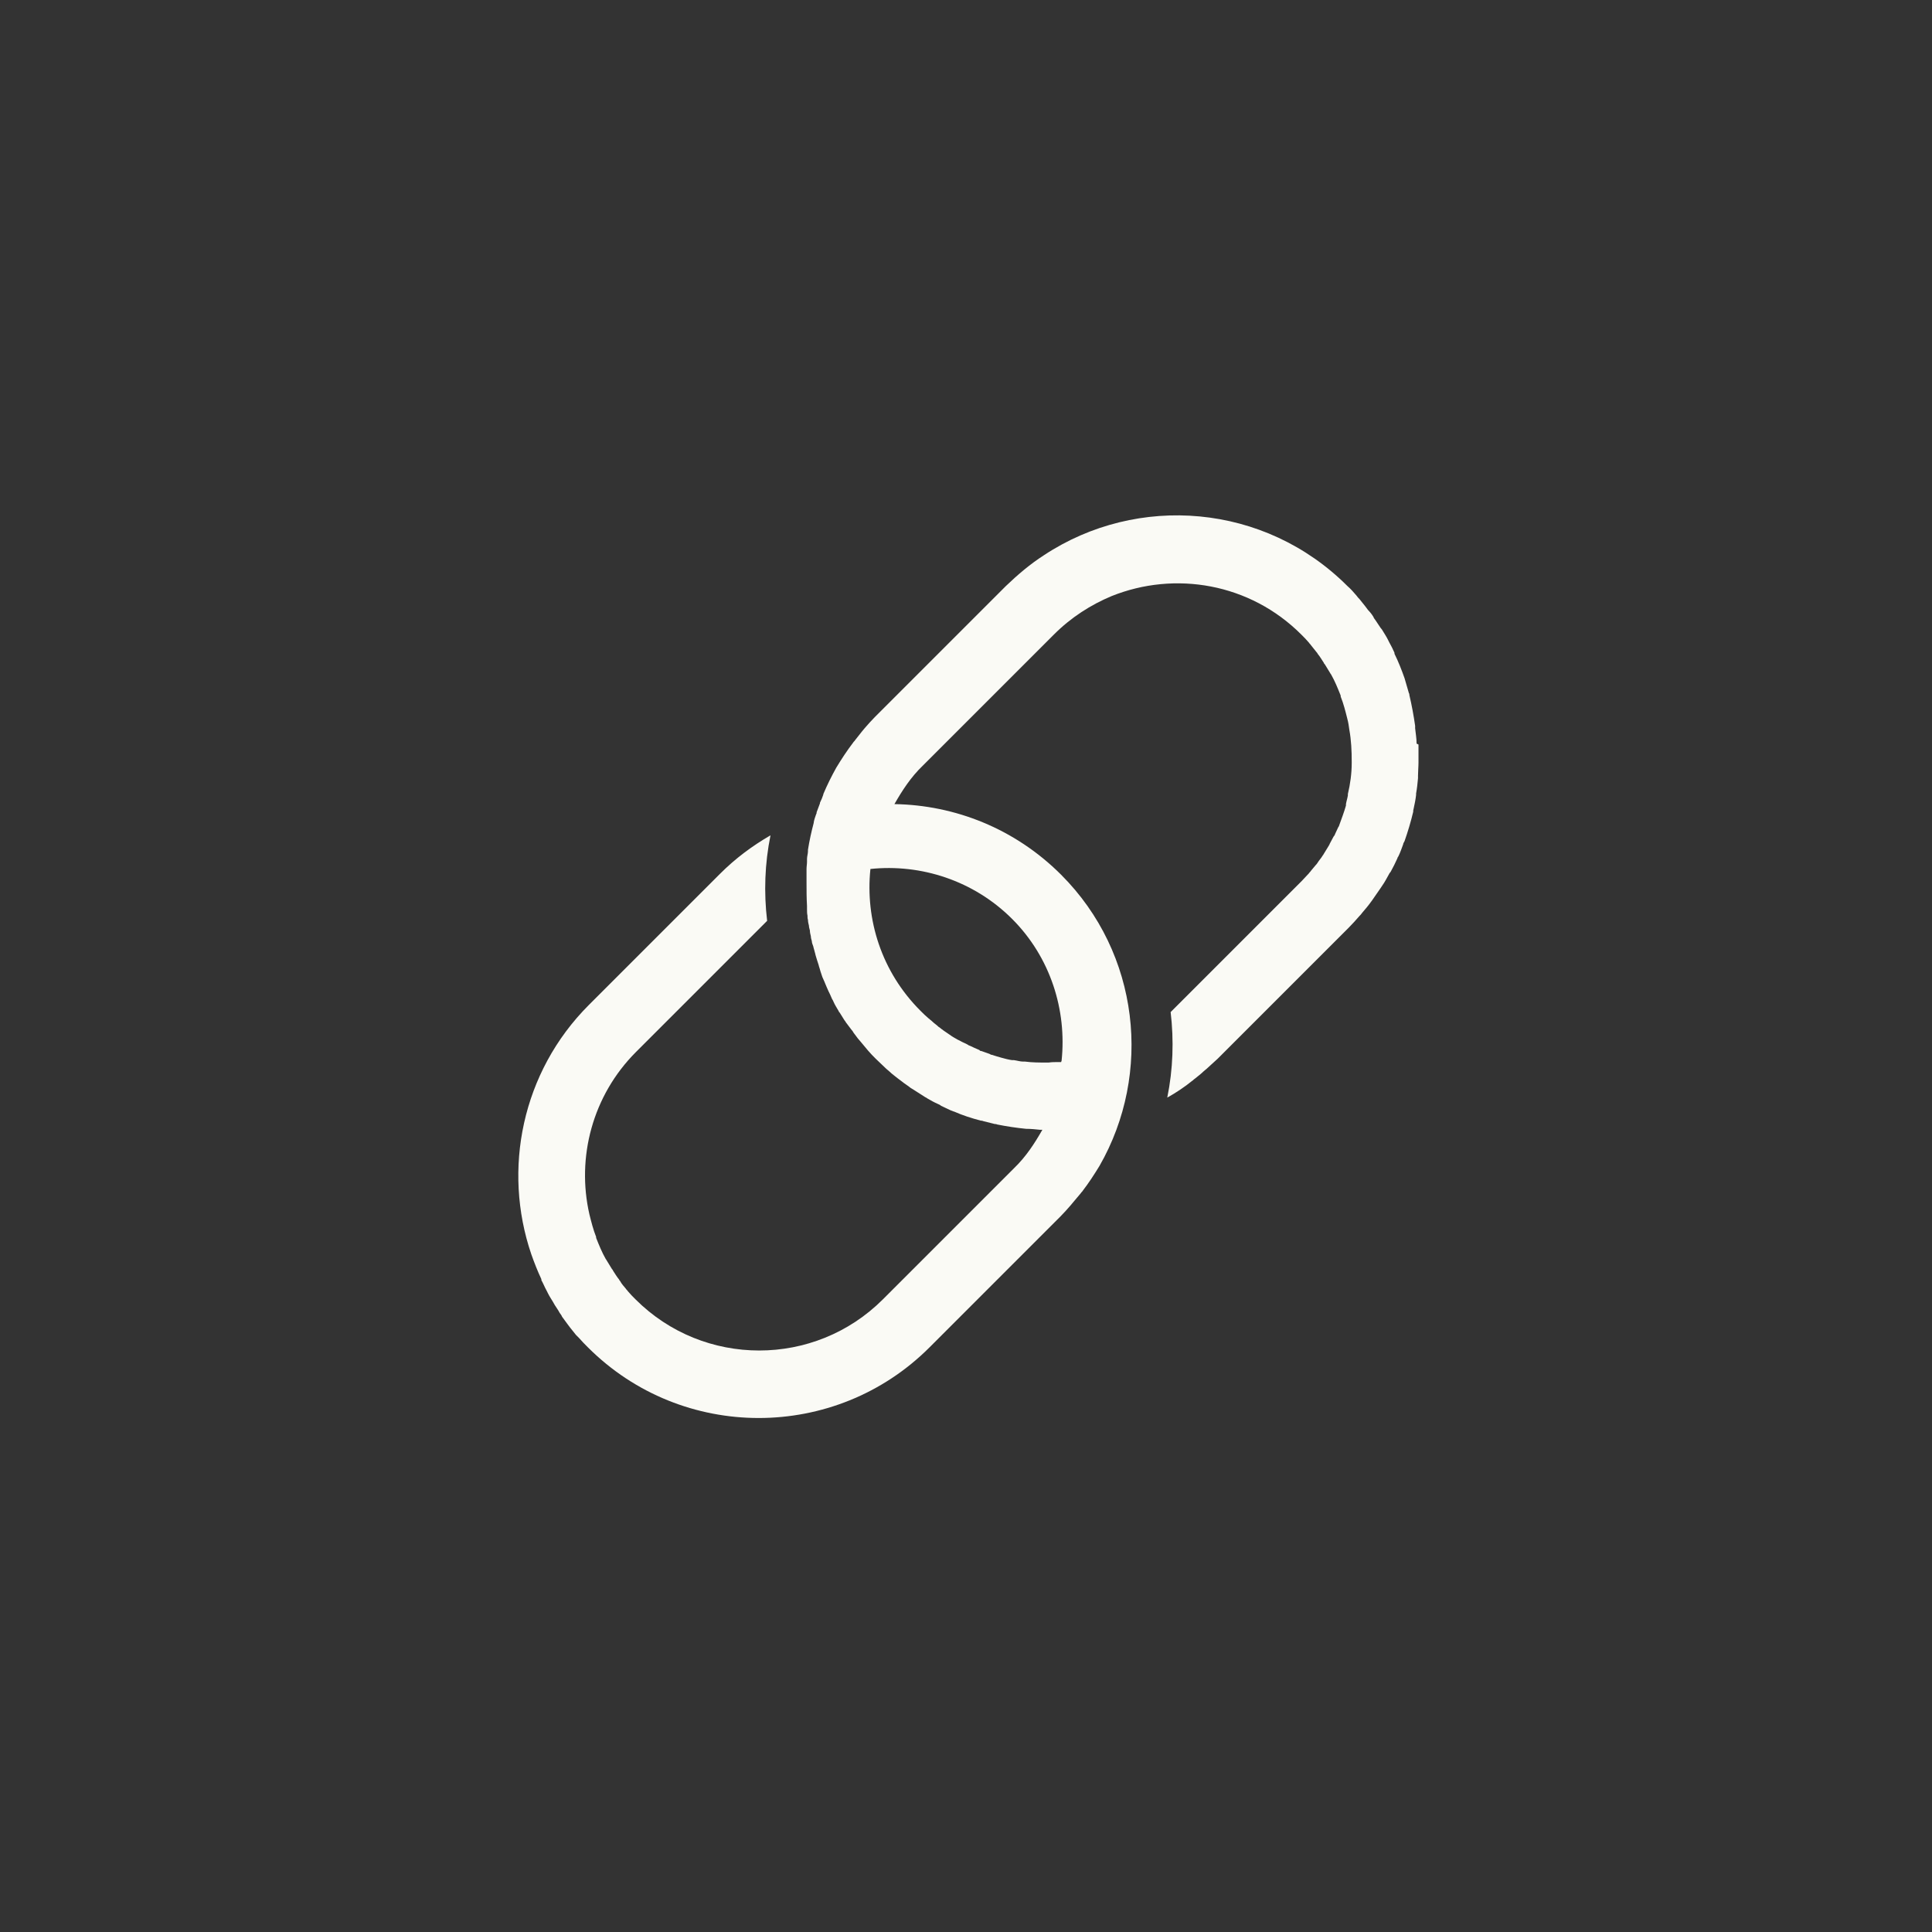 <?xml version="1.0" encoding="UTF-8"?><svg id="Layer_2" xmlns="http://www.w3.org/2000/svg" viewBox="0 0 40.22 40.22"><rect x="0" y="0" width="40.22" height="40.22" fill="#333333" stroke="none"/><defs><style>.cls-1{opacity:0;}.cls-1,.cls-2{fill:#fafaf5;}</style></defs><g id="Layer_1-2"><circle class="cls-1" cx="20.11" cy="20.11" r="20.11"/><path class="cls-2" d="M29.49,15.48s0,0,0-.01c0-.1-.02-.21-.03-.31,0-.02,0-.03,0-.05-.03-.21-.07-.43-.12-.64,0-.01,0-.03-.01-.04-.03-.1-.06-.21-.09-.31,0,0,0,0,0,0-.06-.17-.13-.35-.21-.51,0,0,0-.01,0-.02-.03-.07-.07-.15-.11-.22-.01-.02-.02-.04-.03-.06-.03-.06-.07-.12-.1-.17-.01-.02-.03-.05-.05-.07-.03-.05-.07-.1-.1-.15-.02-.03-.04-.05-.05-.08-.03-.05-.07-.1-.11-.14-.02-.03-.04-.05-.06-.08-.04-.05-.08-.1-.12-.15-.02-.02-.04-.04-.06-.07-.06-.07-.12-.14-.19-.2h0c-1.72-1.72-4.37-1.93-6.32-.64-.28.18-.54.4-.79.64l-2.73,2.73c-.07.07-.14.15-.21.23-.02.02-.03.04-.05.06-.05.06-.1.13-.15.19-.01.02-.03.03-.04.05-.13.17-.24.34-.35.52,0,0,0,0,0,0-.1.18-.19.36-.27.55,0,0,0,0,0,.01-.02.06-.04.11-.07.17,0,.01,0,.02-.01.04-.02.05-.04.11-.06.16,0,.01,0,.03-.01.04-.02.06-.04.11-.05.17,0,0,0,0,0,.01-.05.19-.09.37-.12.56,0,0,0,.02,0,.03,0,.05-.02.11-.02.16,0,.02,0,.04,0,.06,0,.05-.01.1-.01.15,0,.02,0,.04,0,.06,0,.05,0,.1,0,.15,0,.02,0,.04,0,.06,0,.17,0,.33.01.5,0,.02,0,.05,0,.07,0,.04,0,.09.01.13,0,.03,0,.06.01.09,0,.04.01.08.02.12,0,.03.01.06.02.1,0,.04.01.08.02.12,0,.03.01.07.02.1,0,.04.02.08.03.11.01.05.03.1.04.15.01.05.03.1.04.14.01.04.03.08.04.13.01.03.02.06.03.1.01.04.03.08.04.12.01.03.03.06.04.09.02.04.03.08.05.12.01.03.03.06.04.09.02.04.04.08.06.13.01.03.03.05.04.08.03.07.07.13.11.2,0,.01.01.02.02.03.03.05.07.11.1.16.02.02.03.05.05.07.03.04.06.08.09.12.02.02.04.05.05.07.03.04.06.08.09.12.02.02.04.05.06.07.03.04.07.08.1.12.02.02.03.04.05.06.05.06.11.12.16.17h0s0,0,0,0c.07.07.15.14.22.21.02.02.05.04.07.06.05.05.11.09.17.14.03.02.05.04.08.06.06.05.13.09.19.14.02.01.03.02.05.03.08.05.17.11.25.16.02.01.04.02.05.03.07.04.14.08.21.11.02.01.05.02.07.04.07.03.14.07.21.1.02,0,.04.02.06.02.18.08.37.14.56.19.02,0,.03,0,.05.01.08.02.16.04.24.06.02,0,.03,0,.05.01.2.04.4.07.6.09,0,0,0,0,0,0,.1,0,.2.01.29.02,0,0,.02,0,.03,0,0,0,.02,0,.02,0-.16.28-.34.56-.59.8l-2.73,2.73c-1.42,1.42-3.73,1.42-5.15,0-.06-.06-.11-.11-.16-.17-.01-.02-.03-.03-.04-.05-.04-.05-.09-.1-.12-.16,0,0-.02-.02-.02-.03-.05-.06-.09-.13-.13-.19,0-.01-.01-.02-.02-.03-.04-.06-.07-.12-.11-.18,0,0-.01-.02-.02-.03-.08-.14-.14-.29-.2-.44,0,0,0-.01,0-.02-.06-.15-.1-.31-.14-.47-.27-1.18.06-2.47.97-3.38l2.73-2.73s0,0,0,0c-.07-.59-.05-1.19.07-1.78-.38.22-.73.48-1.05.8l-2.73,2.73c-1.4,1.4-1.8,3.43-1.2,5.19.06.17.13.35.21.52,0,0,0,.01,0,.02.04.07.07.15.11.22.01.02.02.04.03.06.03.06.07.12.1.17.01.02.03.05.04.07.03.05.07.1.1.16.02.03.04.05.05.08.04.05.07.1.11.15.02.03.04.05.06.08.04.05.08.1.12.15.02.02.04.04.06.06.06.07.13.14.19.2,1.96,1.96,5.15,1.96,7.11,0l2.73-2.73c.07-.07.14-.15.21-.23.02-.02.03-.04.05-.06.05-.06.11-.13.16-.19.01-.02.03-.03.04-.05.13-.17.24-.34.35-.52,0,0,0,0,0,0,1.1-1.92.84-4.42-.8-6.06-.96-.96-2.21-1.45-3.47-1.47.16-.28.34-.56.59-.8l2.73-2.73c.36-.36.77-.62,1.2-.8,1.32-.53,2.88-.27,3.95.8h0s0,0,0,0h0c.06.06.11.11.16.17,0,0,0,0,0,0,.01.02.03.03.04.05h0c.04.05.08.1.12.15,0,0,0,0,0,0,0,0,.02.02.02.03,0,0,0,0,0,0,.05.06.09.13.13.19,0,0,0,0,0,0,0,.01.01.02.02.03,0,0,0,0,0,0,.04.06.07.12.11.18,0,0,0,0,0,0,0,0,.01.02.02.03,0,0,0,0,0,0,.08.14.14.29.2.44,0,0,0,0,0,0,0,0,0,.01,0,.02,0,0,0,0,0,0,.06.15.1.31.14.47,0,0,0,0,0,0h0c.02.07.03.15.04.22,0,0,0,0,0,0,.04.22.05.44.05.67,0,0,0,.01,0,.02,0,.22-.03.44-.08.65,0,.01,0,.02,0,.03-.01.06-.03.12-.04.18,0,.01,0,.02,0,.03-.04.14-.09.27-.14.41,0,.01-.01.03-.02.04-.02.05-.05.1-.07.15,0,.02-.02.03-.03.05-.03.05-.05.1-.08.15,0,.01-.01.02-.02.04-.04.06-.07.12-.11.18,0,.01-.02.02-.02.03-.03.05-.07.09-.1.14-.01.02-.03.04-.04.05-.03.04-.07.08-.1.12-.01.02-.03.03-.04.05-.05.05-.1.11-.15.16l-2.73,2.73s0,0,0,0c.07.59.05,1.19-.07,1.78,0,0,0,0,0,0,.18-.1.36-.22.52-.35.02-.01.03-.03.05-.04.06-.05.13-.1.19-.16.02-.02.04-.03.06-.05.08-.07.15-.14.23-.21l2.73-2.73c.08-.08.15-.16.22-.24.02-.02.04-.04.06-.07.06-.07.12-.14.17-.21.01-.01.02-.03.03-.04.06-.09.12-.17.18-.26.01-.02.03-.04.04-.06.05-.07.09-.15.13-.22.01-.02.02-.04.04-.06.05-.09.1-.19.14-.28,0-.01.01-.03.02-.04.04-.08.07-.17.1-.25,0-.02.02-.05.03-.07.07-.2.13-.4.18-.61,0-.02,0-.04.01-.07.02-.09.04-.19.05-.28,0,0,0-.02,0-.03.02-.11.03-.21.04-.32,0-.02,0-.03,0-.05,0-.09.01-.19.01-.28,0-.01,0-.03,0-.04,0-.11,0-.22,0-.33ZM18.2,17.61c-.02.1-.04.2-.05.3.02-.1.03-.2.05-.3ZM22.09,22.11s-.03,0-.04,0c0,0-.01,0-.02,0-.07,0-.13,0-.2.01-.01,0-.03,0-.04,0-.15,0-.3,0-.45-.02-.01,0-.03,0-.04,0-.06,0-.12-.02-.19-.03-.01,0-.03,0-.04,0-.07-.01-.15-.03-.22-.05,0,0,0,0,0,0-.07-.02-.14-.04-.2-.06-.02,0-.03-.01-.05-.02-.06-.02-.11-.04-.17-.06-.01,0-.03,0-.04-.02-.07-.03-.14-.06-.2-.09-.01,0-.03-.01-.04-.02-.05-.03-.11-.05-.16-.08-.02-.01-.04-.02-.06-.03-.05-.03-.11-.06-.16-.1,0,0-.02-.01-.03-.02-.06-.04-.12-.08-.18-.13-.02-.01-.03-.02-.05-.04-.05-.04-.09-.07-.13-.11-.02-.01-.03-.03-.05-.04-.06-.05-.11-.1-.17-.16,0,0,0,0,0,0t0,0h0c-.81-.81-1.15-1.9-1.04-2.95,1.05-.11,2.15.24,2.95,1.04s1.14,1.9,1.03,2.95Z"/></g></svg>